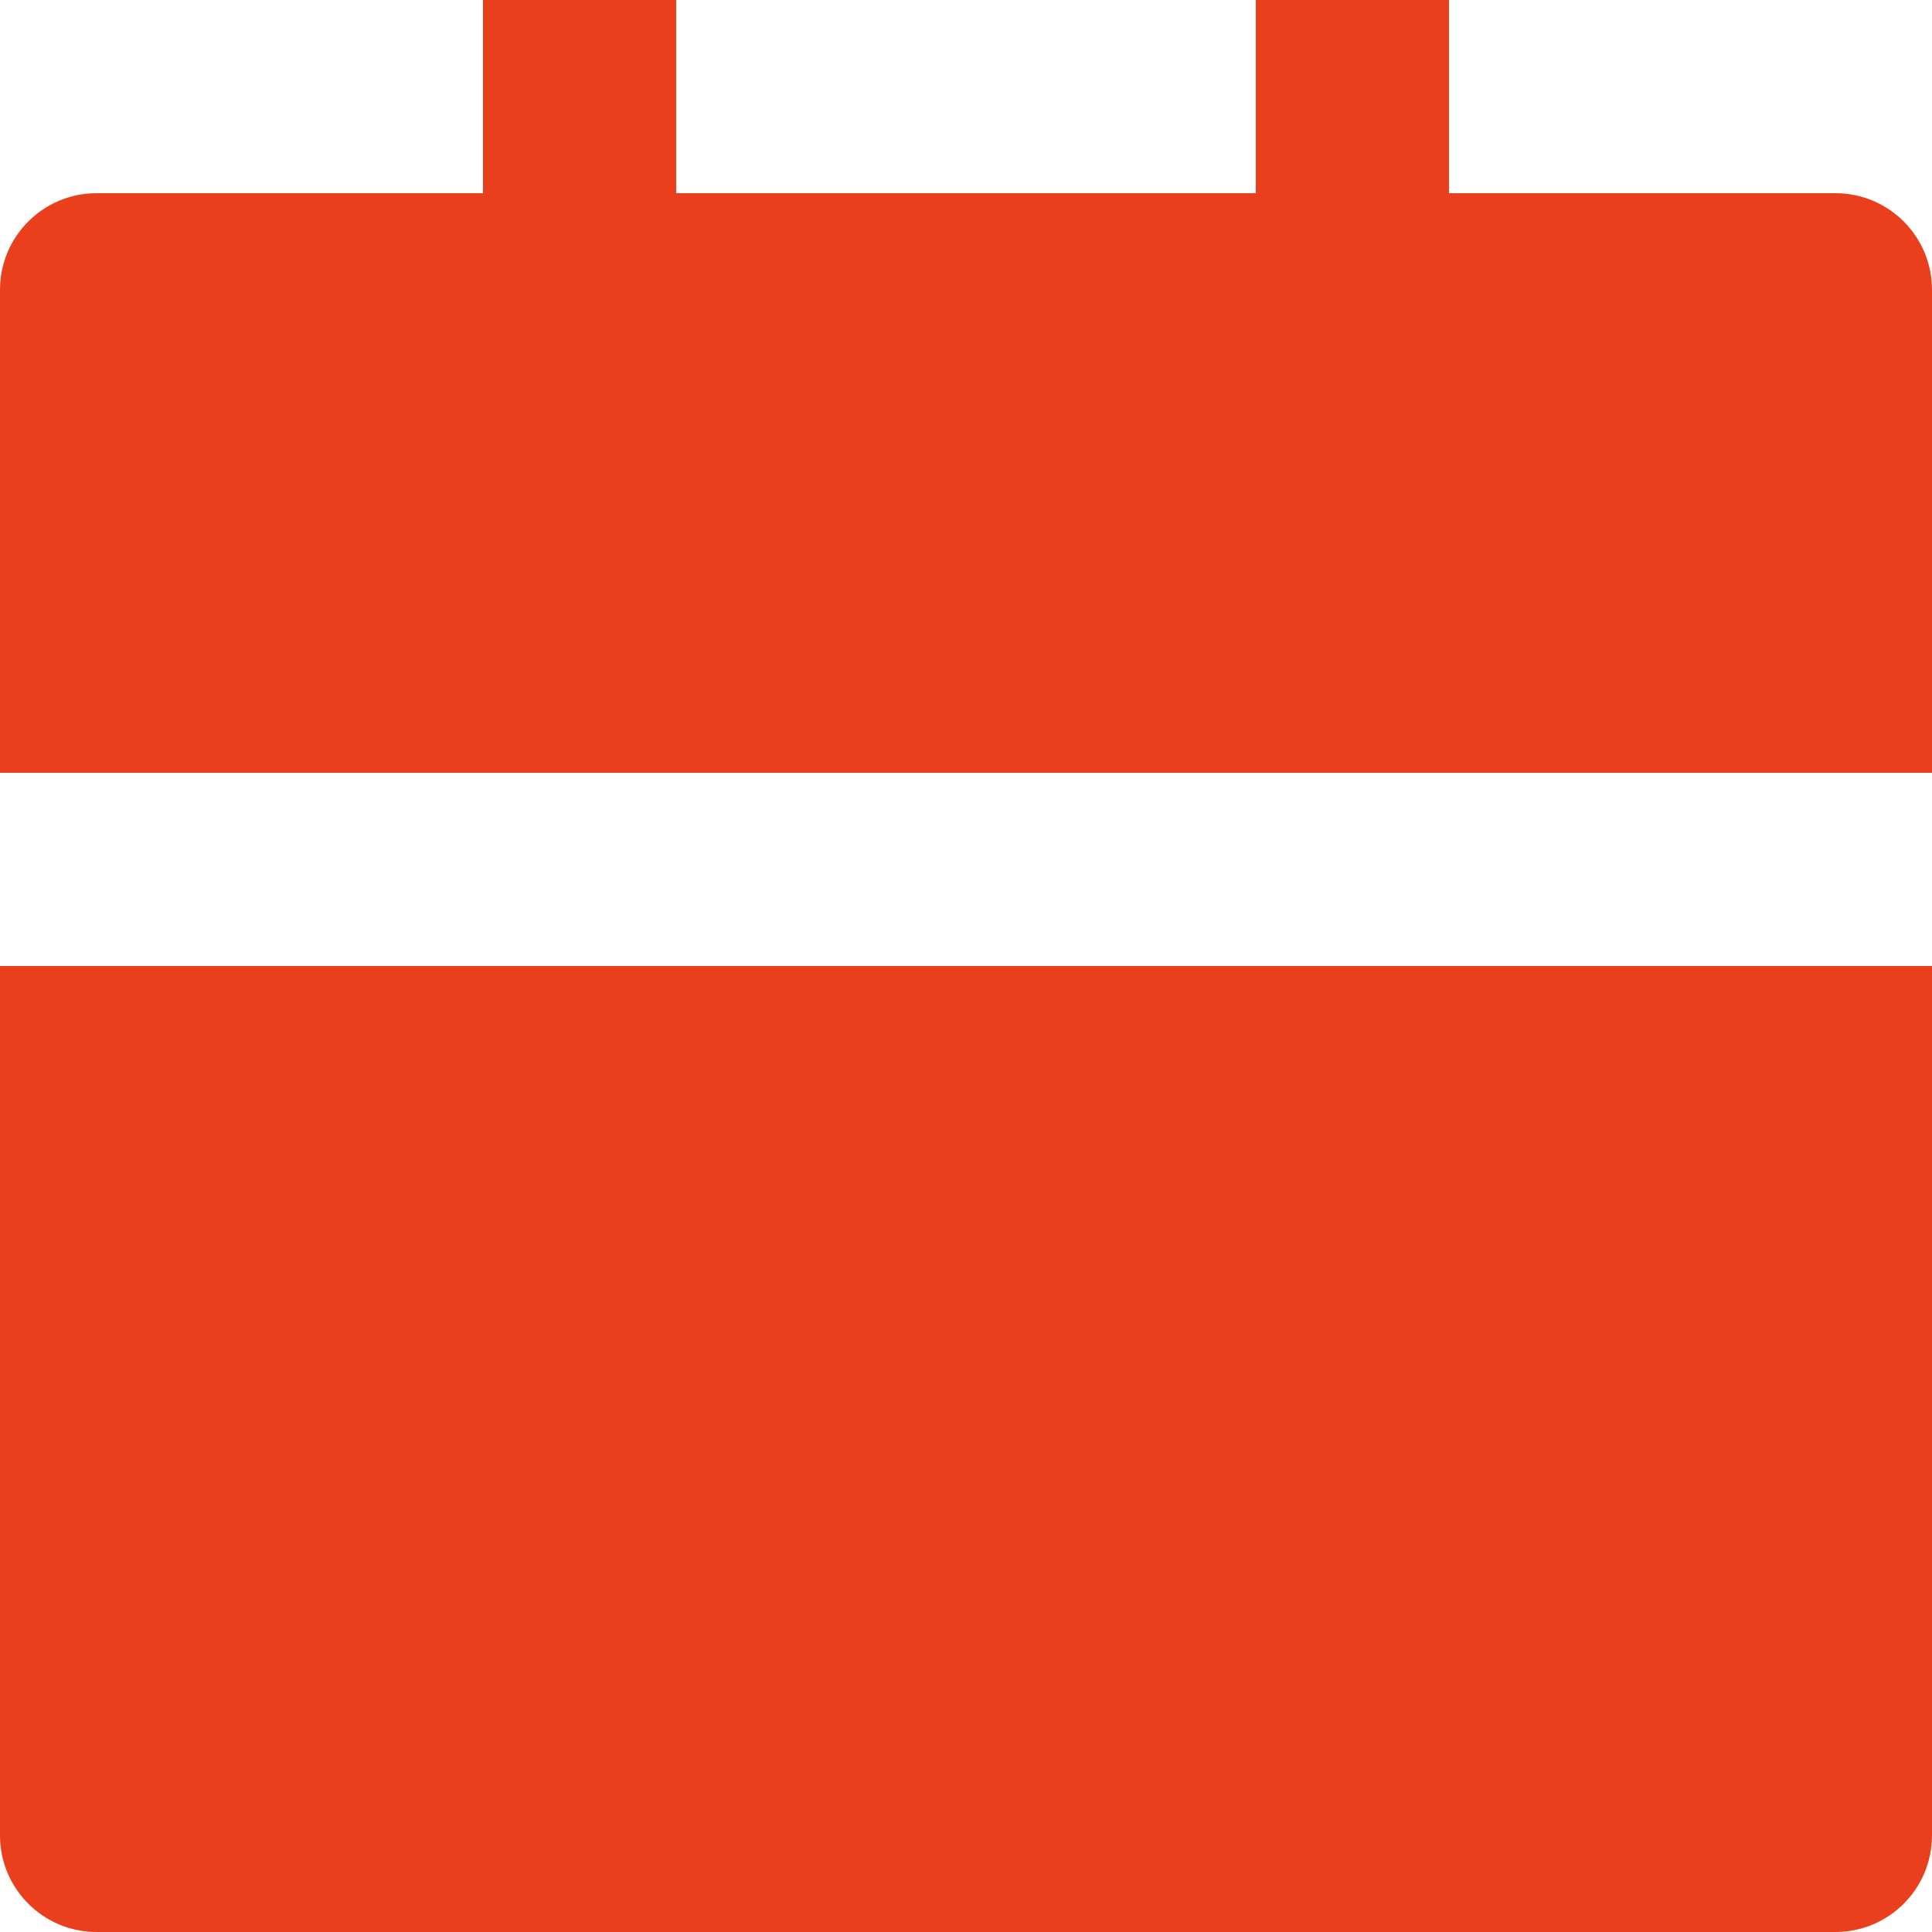 <?xml version="1.0" encoding="UTF-8"?>
<svg xmlns="http://www.w3.org/2000/svg" width="40" height="40" viewBox="0 0 40 40" fill="none">
  <path d="M0 20H40V38C40 39.105 39.105 40 38 40H2C0.895 40 0 39.105 0 38V20ZM30 4H38C39.105 4 40 4.895 40 6V16H0V6C0 4.895 0.895 4 2 4H10V0H14V4H26V0H30V4Z" fill="#E93F1C"></path>
</svg>
